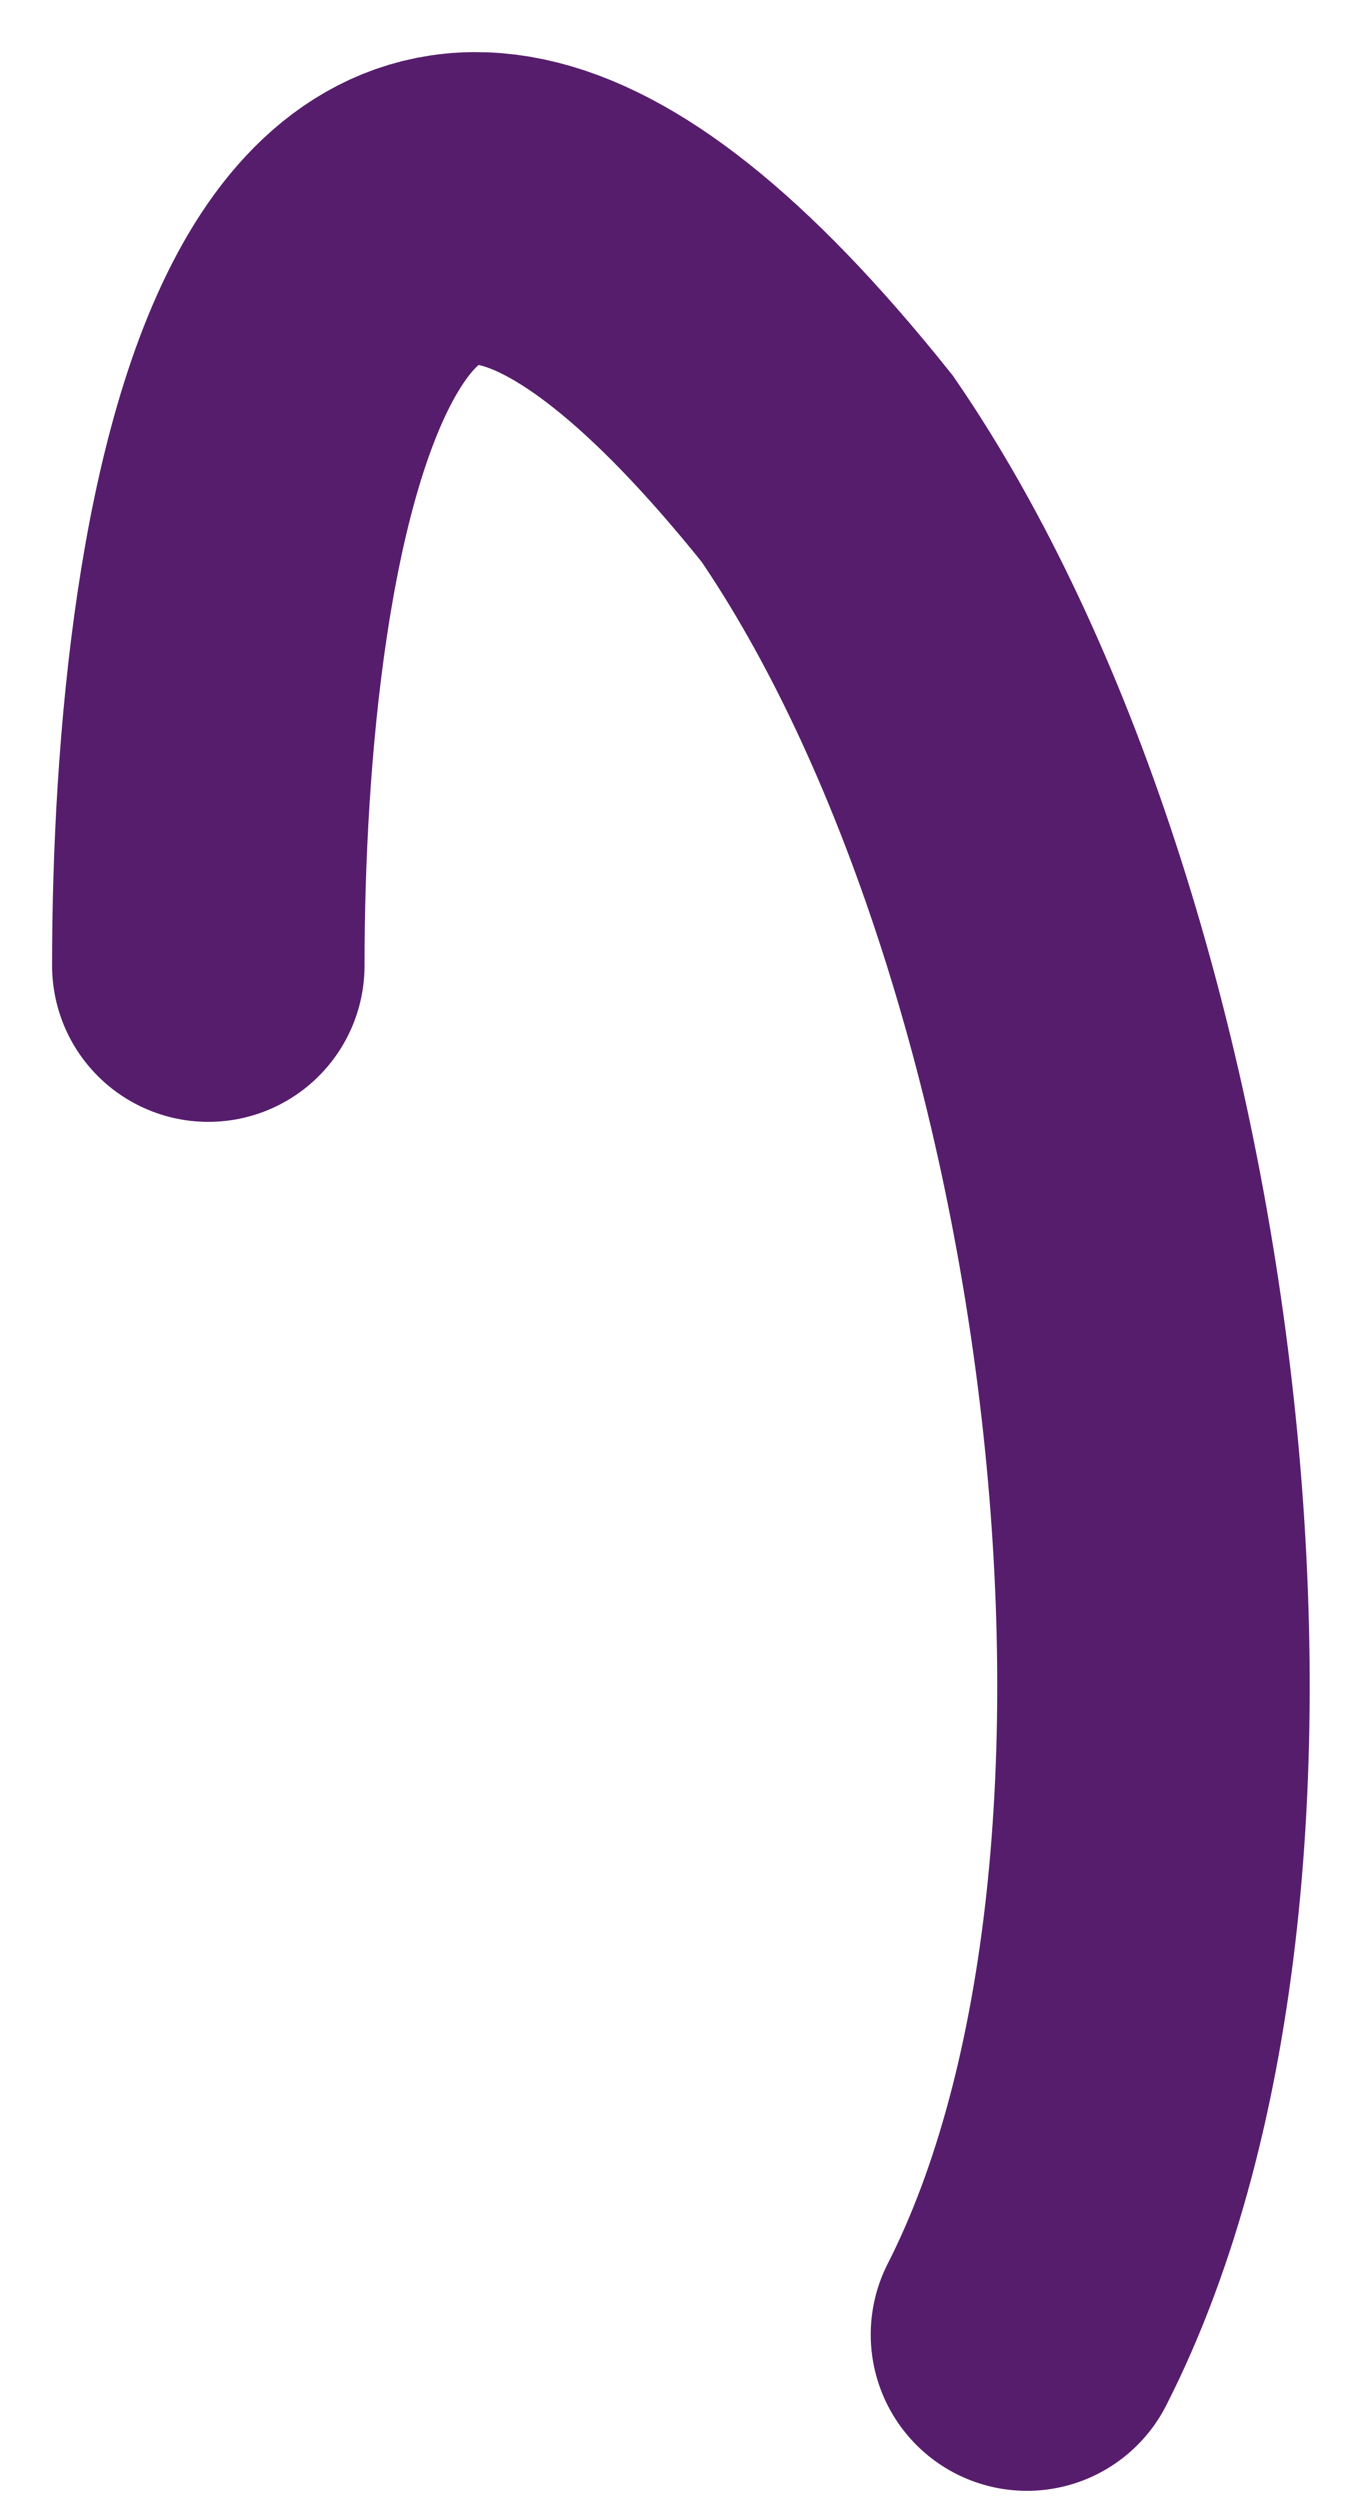 <?xml version="1.0" encoding="utf-8"?>
<svg xmlns="http://www.w3.org/2000/svg" fill="none" height="100%" overflow="visible" preserveAspectRatio="none" style="display: block;" viewBox="0 0 13 24" width="100%">
<path d="M2 9.269C2 5.149 2.959 -1.73 7.943 4.5C11.01 8.977 12.161 17.894 9.86 22.41" id="Vector" stroke="#571D6D" stroke-linecap="round" stroke-width="3"/>
</svg>